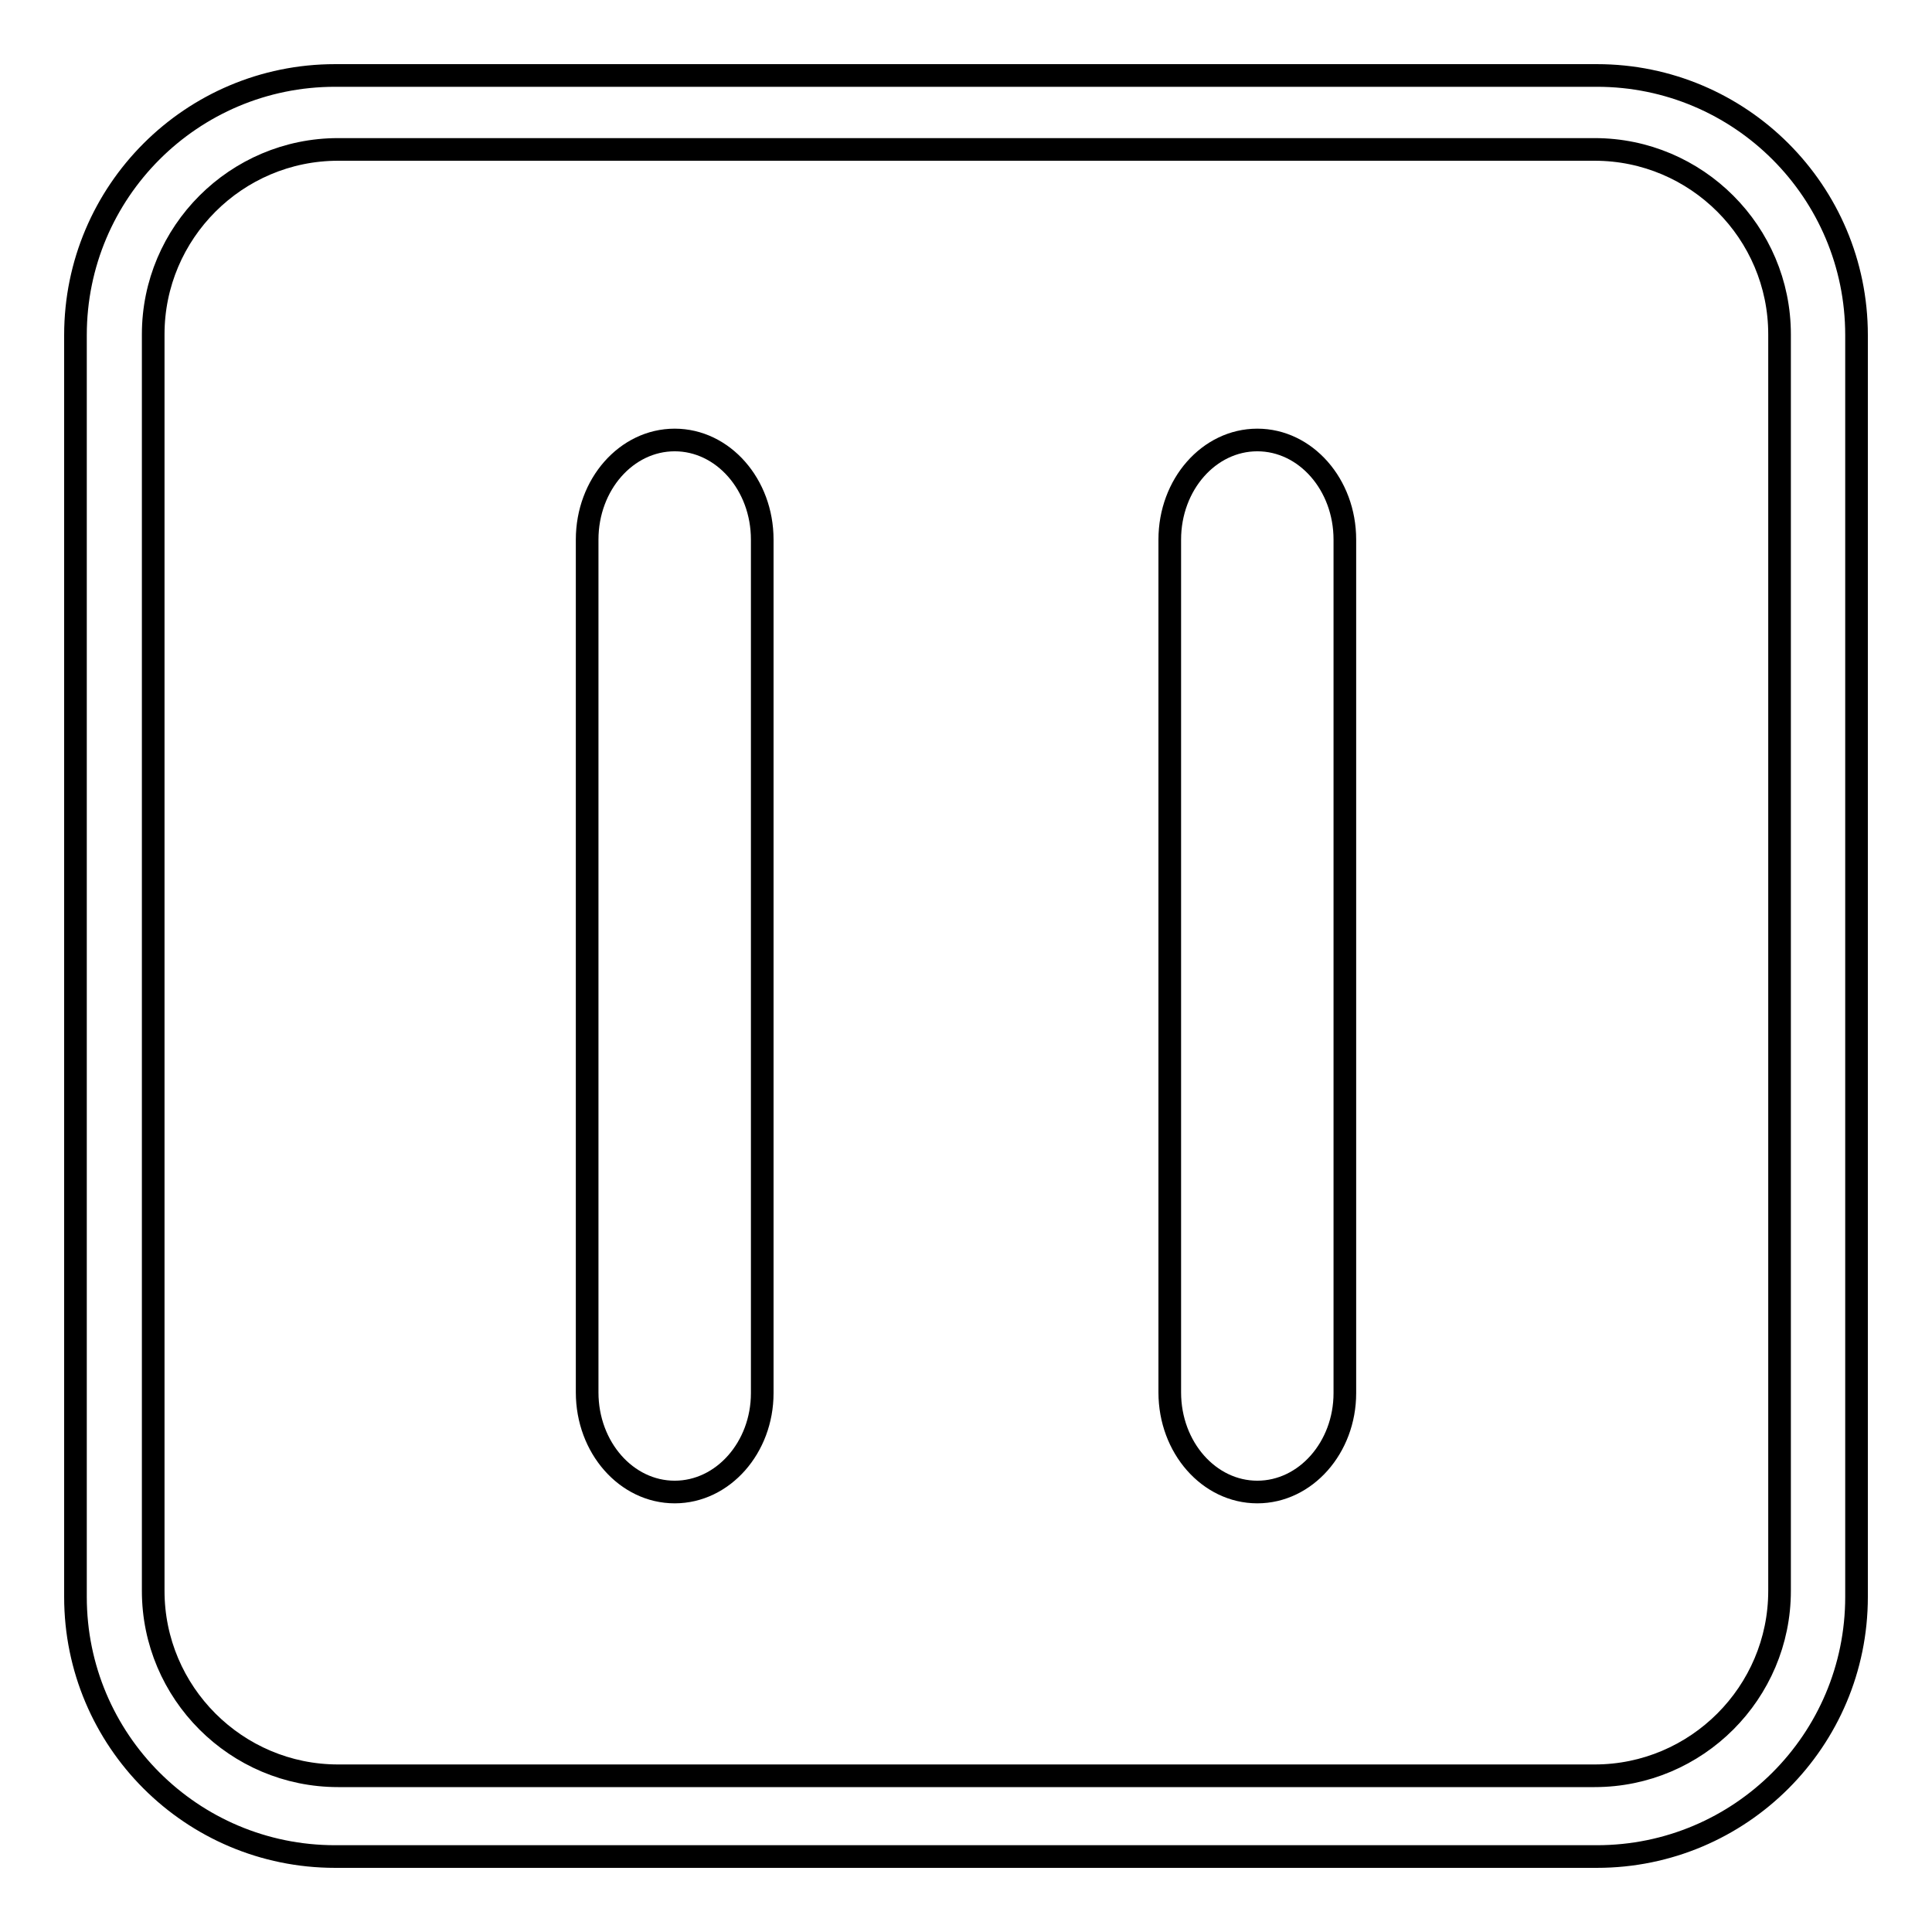 <?xml version="1.0" encoding="utf-8"?>
<!-- Svg Vector Icons : http://www.onlinewebfonts.com/icon -->
<!DOCTYPE svg PUBLIC "-//W3C//DTD SVG 1.1//EN" "http://www.w3.org/Graphics/SVG/1.1/DTD/svg11.dtd">
<svg version="1.1" xmlns="http://www.w3.org/2000/svg" xmlns:xlink="http://www.w3.org/1999/xlink" x="0px" y="0px" viewBox="0 0 256 256" enable-background="new 0 0 256 256" xml:space="preserve">
<g><g><path stroke-width="3" fill-opacity="0" stroke="#000000"  d="M211.6,246H44.4c-19,0-34.4-15.4-34.4-34.4V44.4C10,25.4,25.4,10,44.4,10h167.2c19,0,34.4,15.4,34.4,34.4v167.2C246,230.6,230.6,246,211.6,246z M44.8,19.8c-13.5,0-24.5,11-24.5,24.5v166.5c0,13.5,11,24.5,24.5,24.5h166.5c13.5,0,24.5-11,24.5-24.5V44.3c0-13.5-11-24.5-24.5-24.5H44.8z"/><path stroke-width="3" fill-opacity="0" stroke="#000000"  d="M198.1,120.8"/><path stroke-width="3" fill-opacity="0" stroke="#000000"  d="M89.4,197.7c-6.4,0-11.6-5.9-11.6-13.2V71.5c0-7.3,5.2-13.2,11.6-13.2S101,64.2,101,71.5v113.1C101,191.8,95.8,197.7,89.4,197.7L89.4,197.7z"/><path stroke-width="3" fill-opacity="0" stroke="#000000"  d="M166.6,197.7c-6.4,0-11.6-5.9-11.6-13.2V71.5c0-7.3,5.2-13.2,11.6-13.2c6.4,0,11.6,5.9,11.6,13.2v113.1C178.2,191.8,173,197.7,166.6,197.7L166.6,197.7z"/></g></g>
</svg>